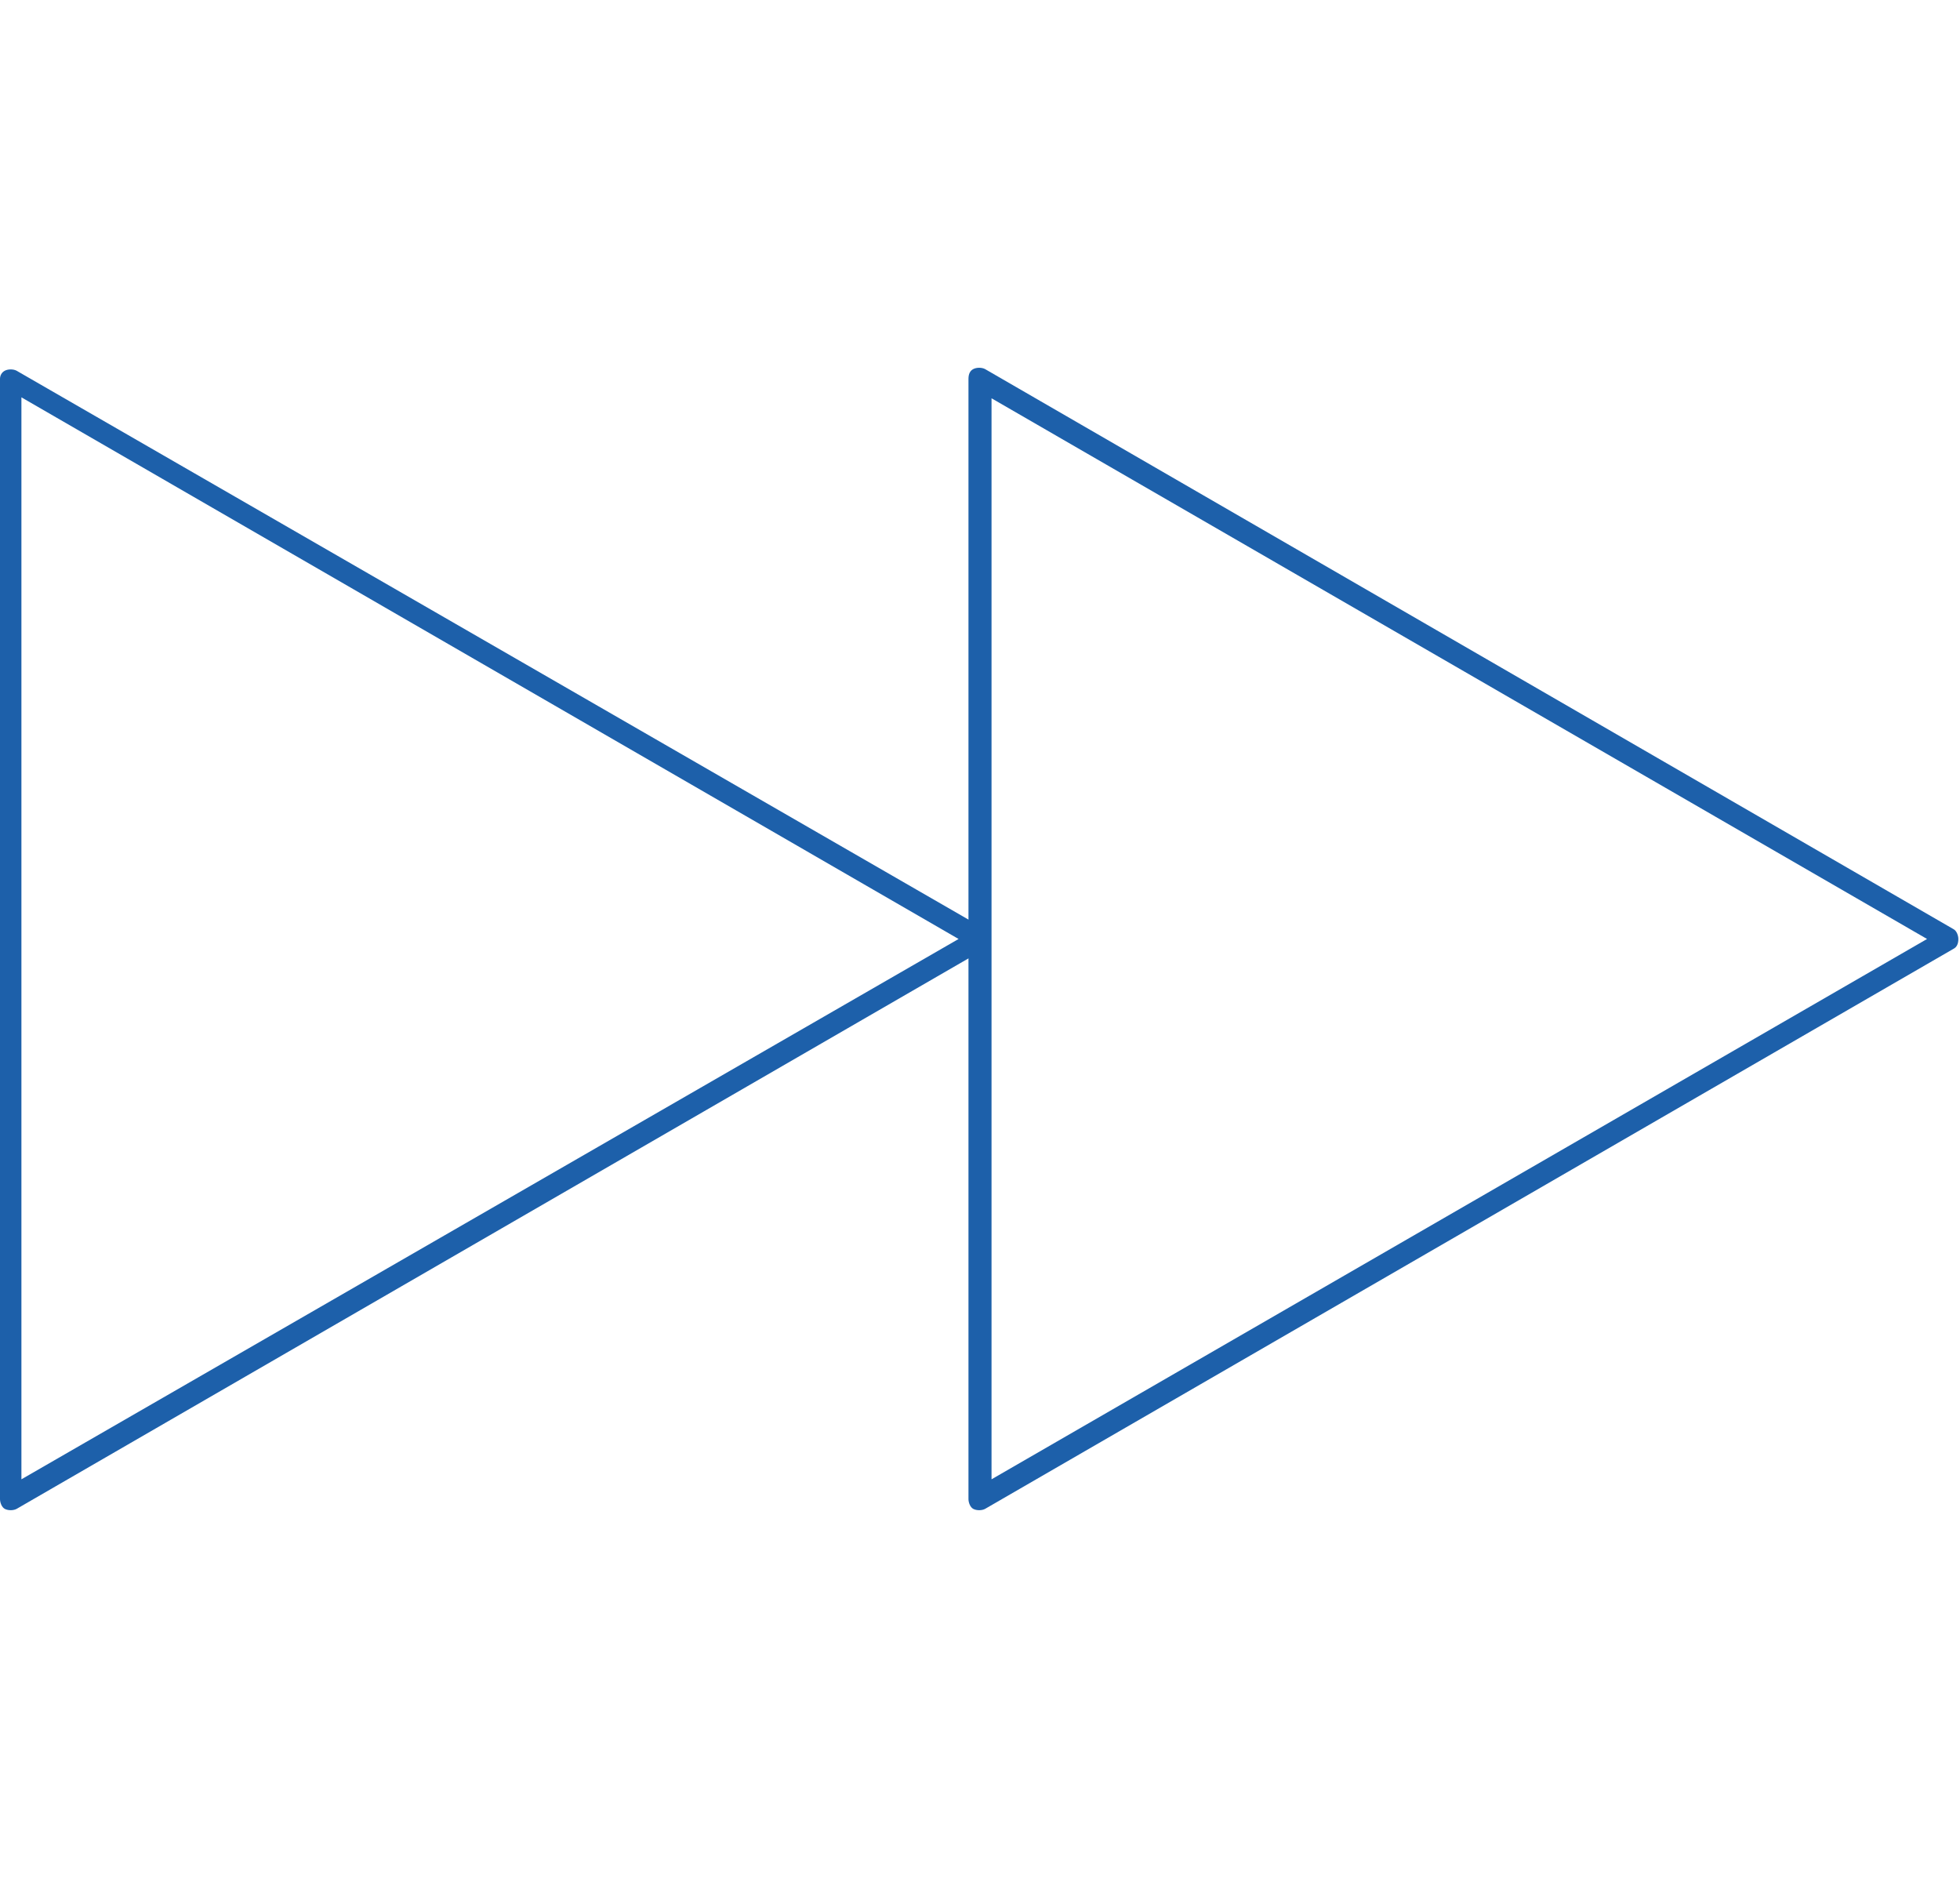 <?xml version="1.0" encoding="utf-8"?>
<!-- Generator: Adobe Illustrator 21.1.0, SVG Export Plug-In . SVG Version: 6.00 Build 0)  -->
<svg version="1.1" id="rapid" xmlns="http://www.w3.org/2000/svg" xmlns:xlink="http://www.w3.org/1999/xlink" x="0px" y="0px"
	 viewBox="0 0 119 114" style="enable-background:new 0 0 119 114;" xml:space="preserve">
<style type="text/css">
	.st0{fill:#1D60AA;}
</style>
<g>
	<path class="st0" d="M0.7,23l-0.3,0.6L58.2,57L1.3,89.8V23H0.7l-0.3,0.6L0.7,23H0V91c0,0.2,0.1,0.5,0.3,0.6c0.2,0.1,0.5,0.1,0.7,0
		l58.8-34c0.2-0.1,0.3-0.3,0.3-0.6c0-0.2-0.1-0.5-0.3-0.6L1,22.5c-0.2-0.1-0.5-0.1-0.7,0C0.1,22.6,0,22.8,0,23H0.7z"/>
	<path class="st0" d="M59.5,23l-0.3,0.6L117,57L60.2,89.8V23H59.5l-0.3,0.6L59.5,23h-0.7V91c0,0.2,0.1,0.5,0.3,0.6
		c0.2,0.1,0.5,0.1,0.7,0l58.8-34c0.2-0.1,0.3-0.3,0.3-0.6c0-0.2-0.1-0.5-0.3-0.6l-58.8-34c-0.2-0.1-0.5-0.1-0.7,0
		c-0.2,0.1-0.3,0.3-0.3,0.6H59.5z"/>
</g>
</svg>
